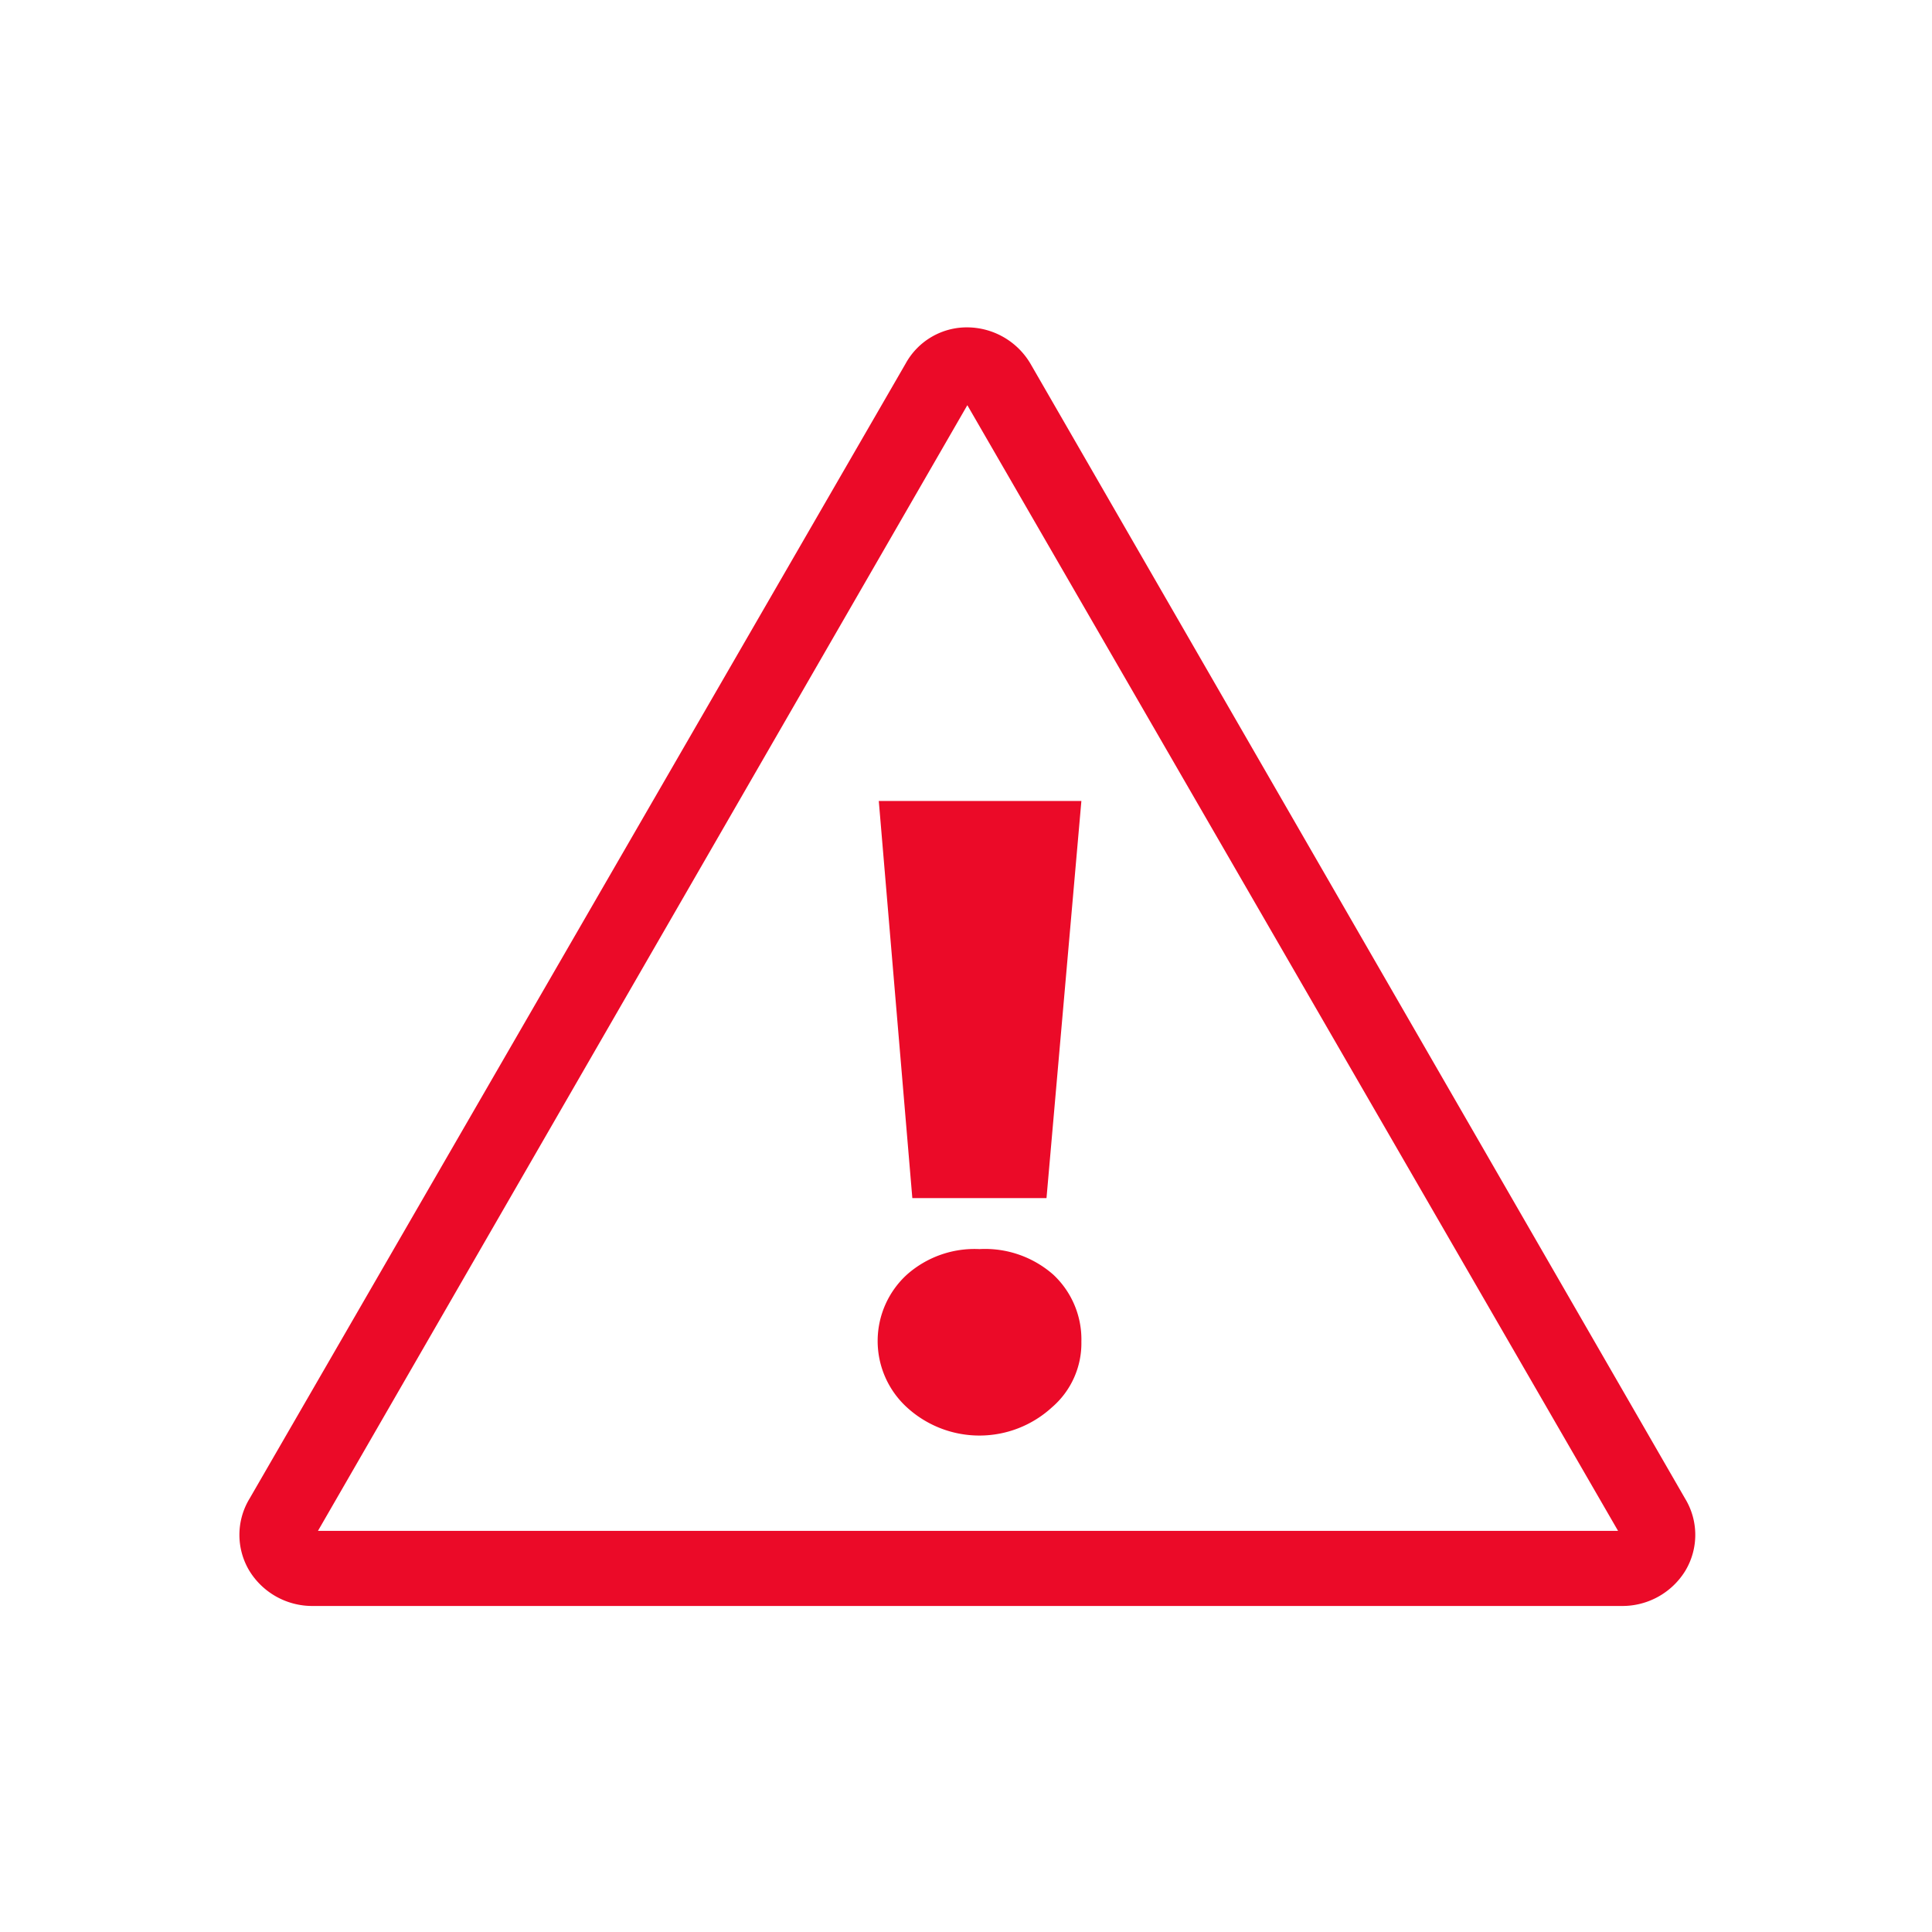 <?xml version="1.0" encoding="UTF-8"?> <svg xmlns="http://www.w3.org/2000/svg" id="fcaf70f3-a119-4820-b34d-51fb46b46c89" data-name="Layer 1" viewBox="0 0 144 144"><defs><style>.b5103cc9-c385-4f30-ab6c-f68b0907f70c{fill:#eb0a28;}</style></defs><polygon class="b5103cc9-c385-4f30-ab6c-f68b0907f70c" points="68 89.3 78 89.3 80.6 59.7 65.5 59.7 68 89.3"></polygon><path class="b5103cc9-c385-4f30-ab6c-f68b0907f70c" d="M73,93.1A7.6,7.6,0,0,0,67.6,95a6.7,6.7,0,0,0,0,9.9,8,8,0,0,0,10.8,0,6.3,6.3,0,0,0,2.2-4.9,6.6,6.6,0,0,0-2.1-5A7.7,7.7,0,0,0,73,93.1Z"></path><path class="b5103cc9-c385-4f30-ab6c-f68b0907f70c" d="M125.6,111.7,76.8,27.1a5.5,5.5,0,0,0-4.7-2.7,5.2,5.2,0,0,0-4.6,2.7L18.6,111.7a5.2,5.2,0,0,0,0,5.4,5.5,5.5,0,0,0,4.7,2.6h97.6a5.5,5.5,0,0,0,4.7-2.6h0A5.2,5.2,0,0,0,125.6,111.7ZM23.7,114.1,72.1,30.2l48.5,83.9Z"></path></svg> 